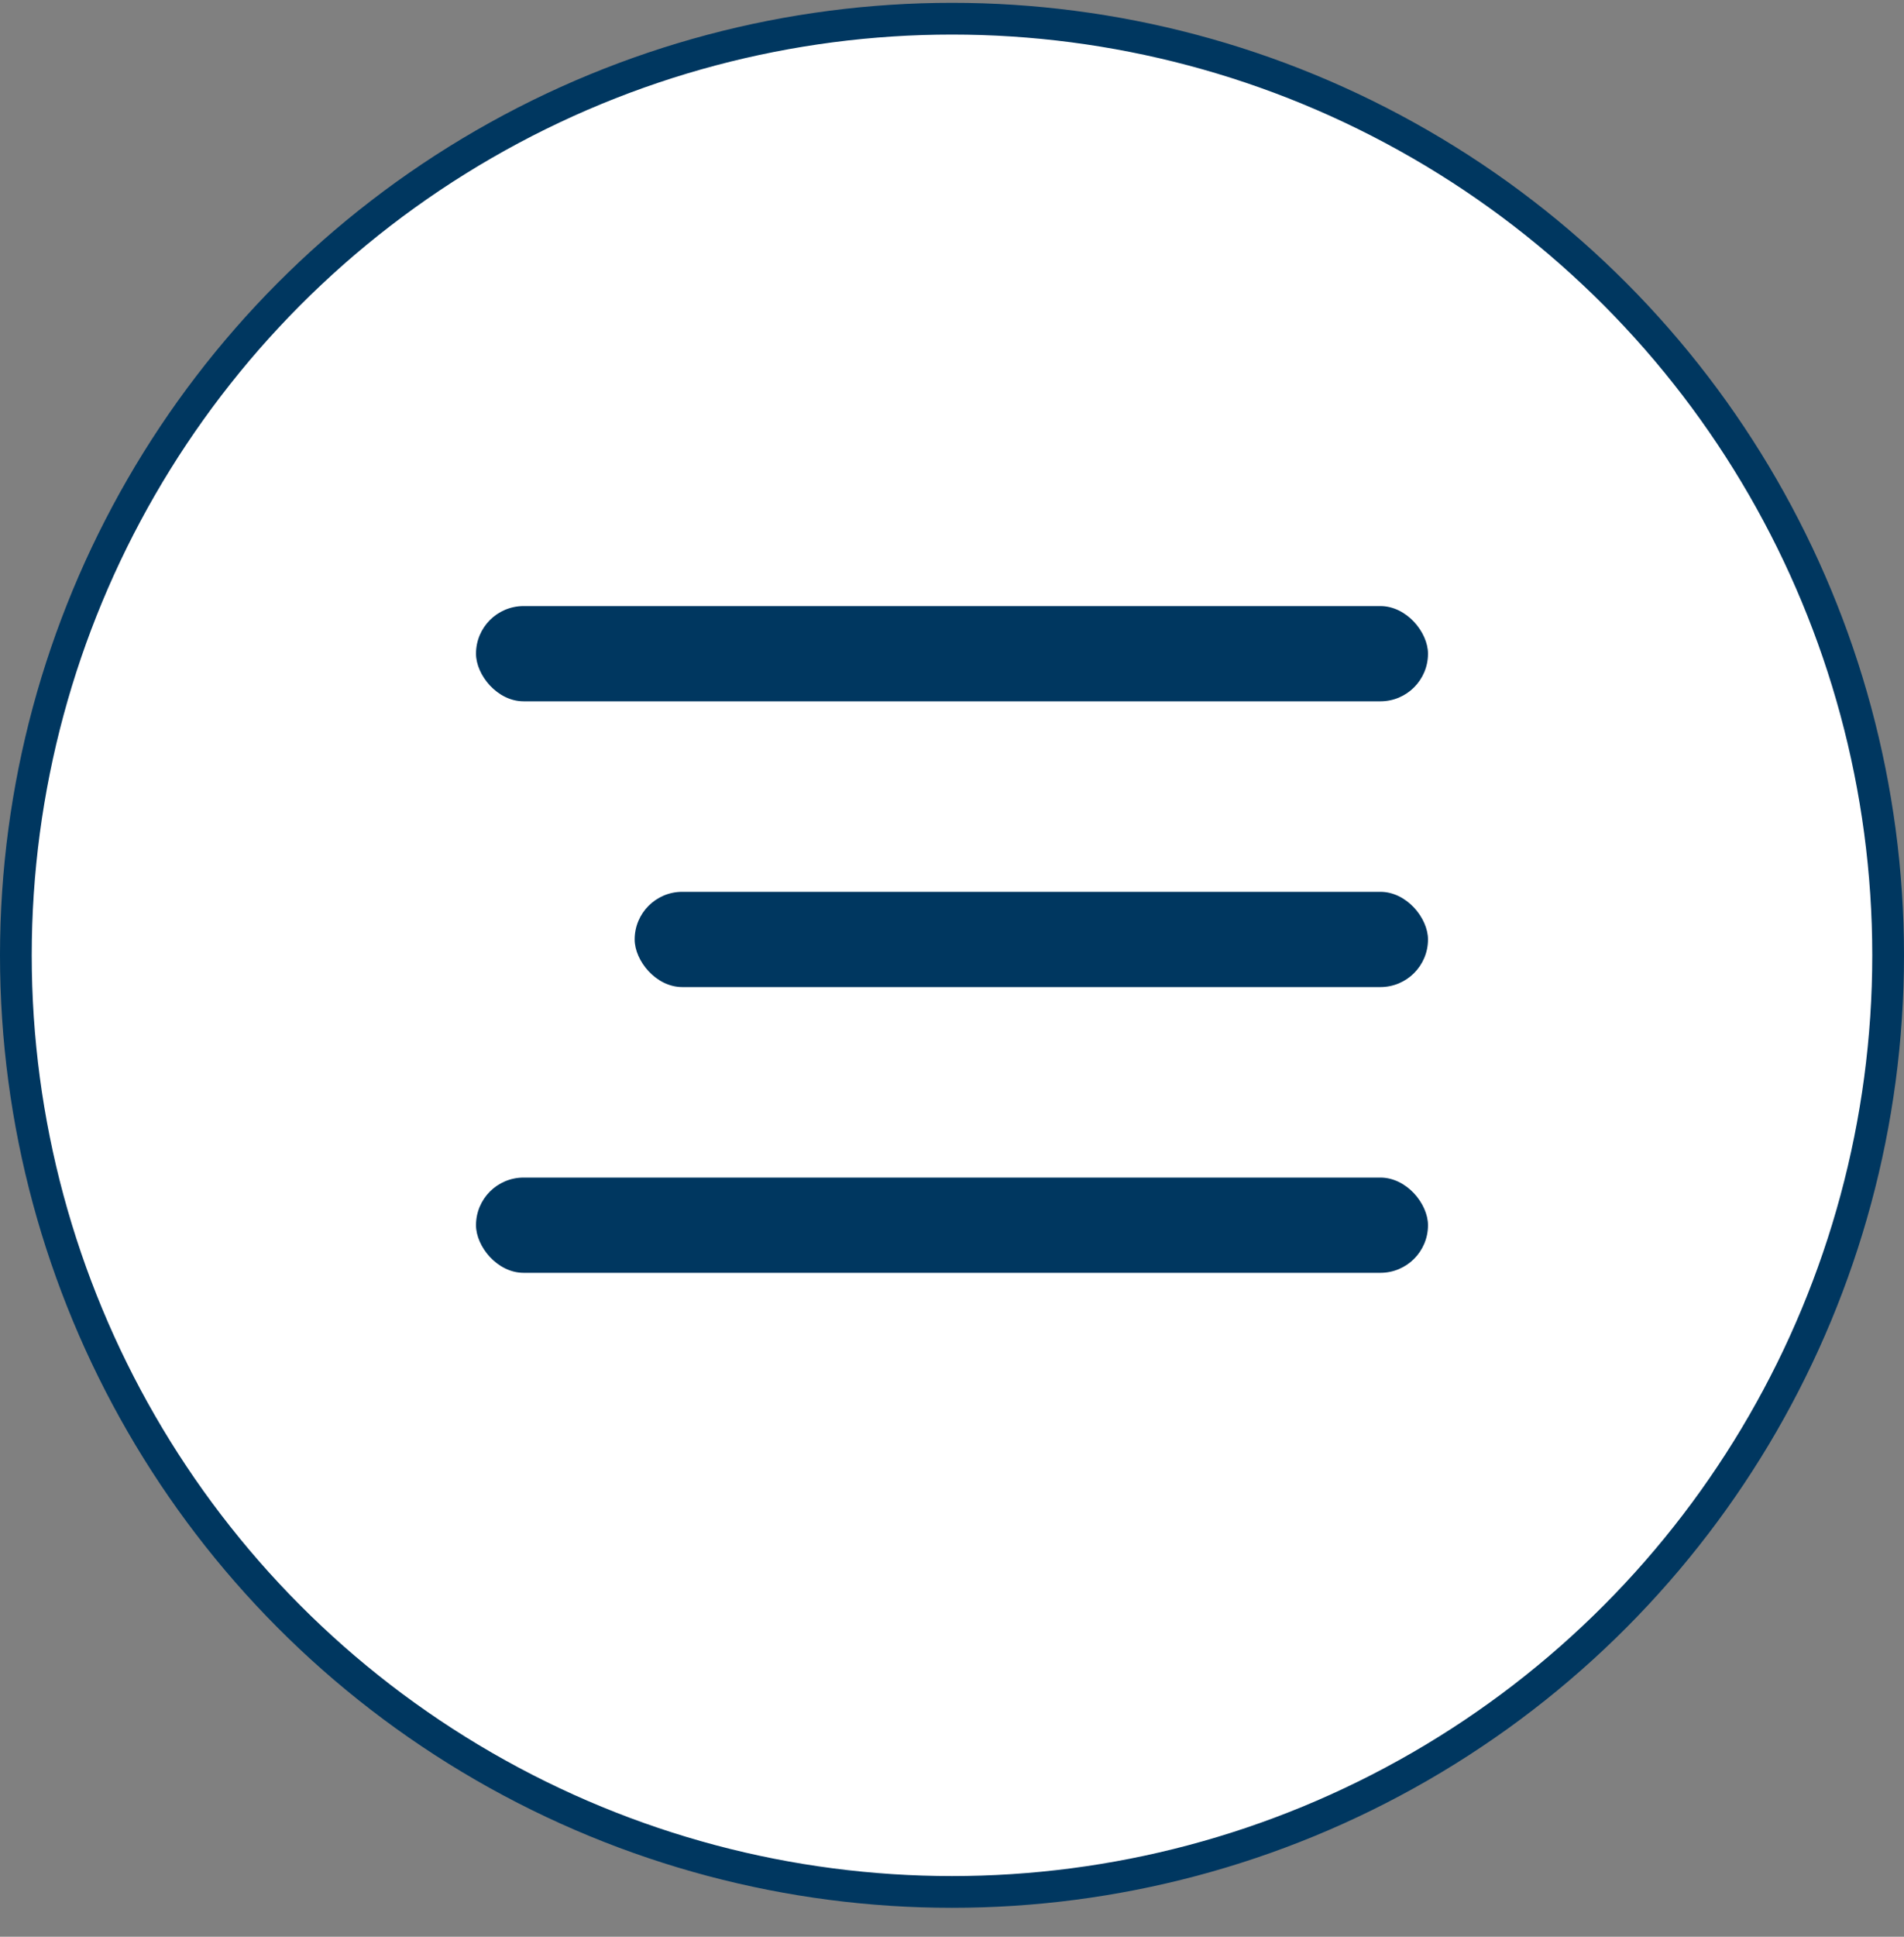 <?xml version="1.0" encoding="UTF-8"?> <svg xmlns="http://www.w3.org/2000/svg" width="60" height="61" viewBox="0 0 60 61" fill="none"><rect x="0" y="0" width="60" height="61" fill="#808080" stroke="none"/> <circle cx="30" cy="30.089" r="29.5" fill="white" stroke="#003760"></circle> <rect x="15" y="19.089" width="30" height="3" rx="1.5" fill="#003760"></rect> <rect x="20" y="28.089" width="25" height="3" rx="1.5" fill="#003760"></rect> <rect x="15" y="37.089" width="30" height="3" rx="1.5" fill="#003760"></rect> </svg> 